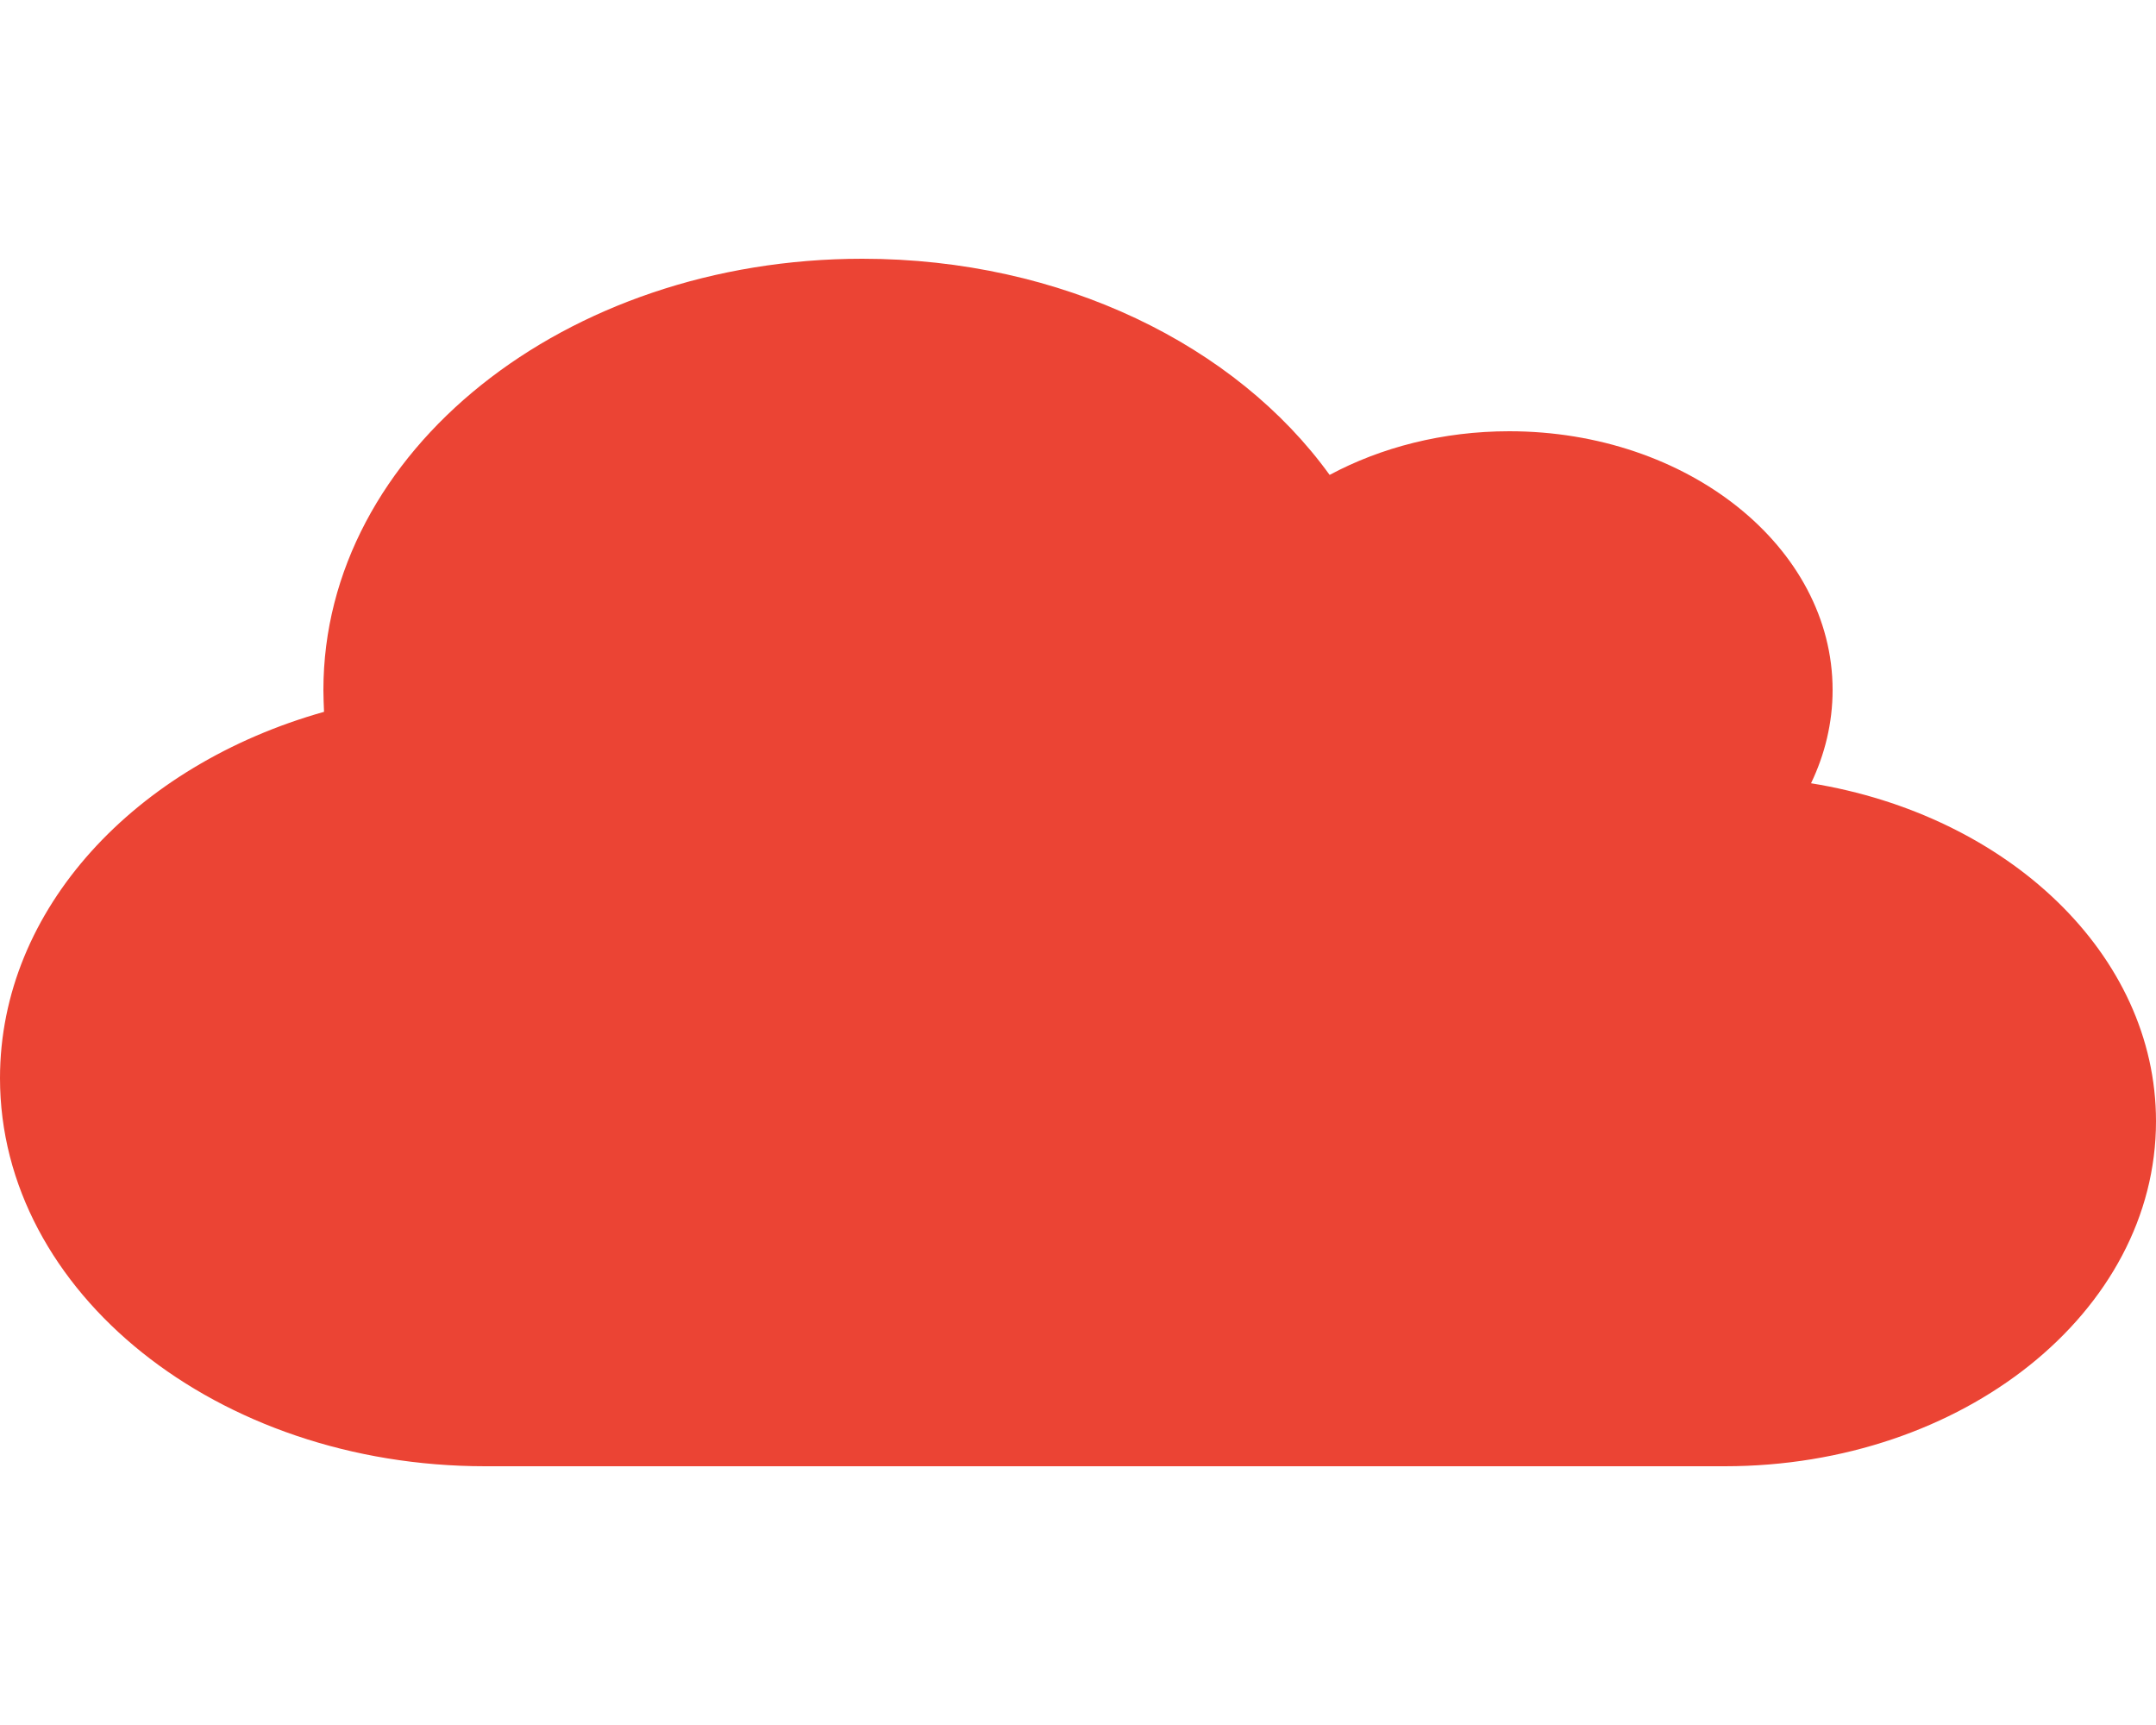 <?xml version="1.0" encoding="utf-8" ?>
<svg xmlns="http://www.w3.org/2000/svg" xmlns:xlink="http://www.w3.org/1999/xlink" width="24" height="19.2" viewBox="0 0 24 19.2">
	<defs>
		<clipPath id="clipPath1581714860">
			<path d="M0 0L24 0L24 19.2L0 19.2L0 0Z" fill-rule="nonzero" transform="matrix(1 0 0 1 0 9.72748e-05)"/>
		</clipPath>
	</defs>
	<g clip-path="url(#clipPath1581714860)">
		<path d="M20.16 5.838C20.314 5.517 20.4 5.166 20.4 4.8C20.4 3.21 18.788 1.92 16.8 1.92C16.061 1.92 15.371 2.1 14.801 2.406C13.762 0.966 11.824 0 9.6 0C6.285 0 3.6 2.148 3.6 4.8C3.6 4.881 3.604 4.962 3.607 5.043C1.508 5.634 0 7.236 0 9.12C0 11.505 2.419 13.44 5.4 13.44L19.2 13.44C21.851 13.44 24 11.721 24 9.6C24 7.743 22.35 6.192 20.16 5.838Z" fill-rule="nonzero" transform="matrix(1 0 0 1 0 2.88)" fill="rgb(235, 68, 52)"/>
	</g>
</svg>
